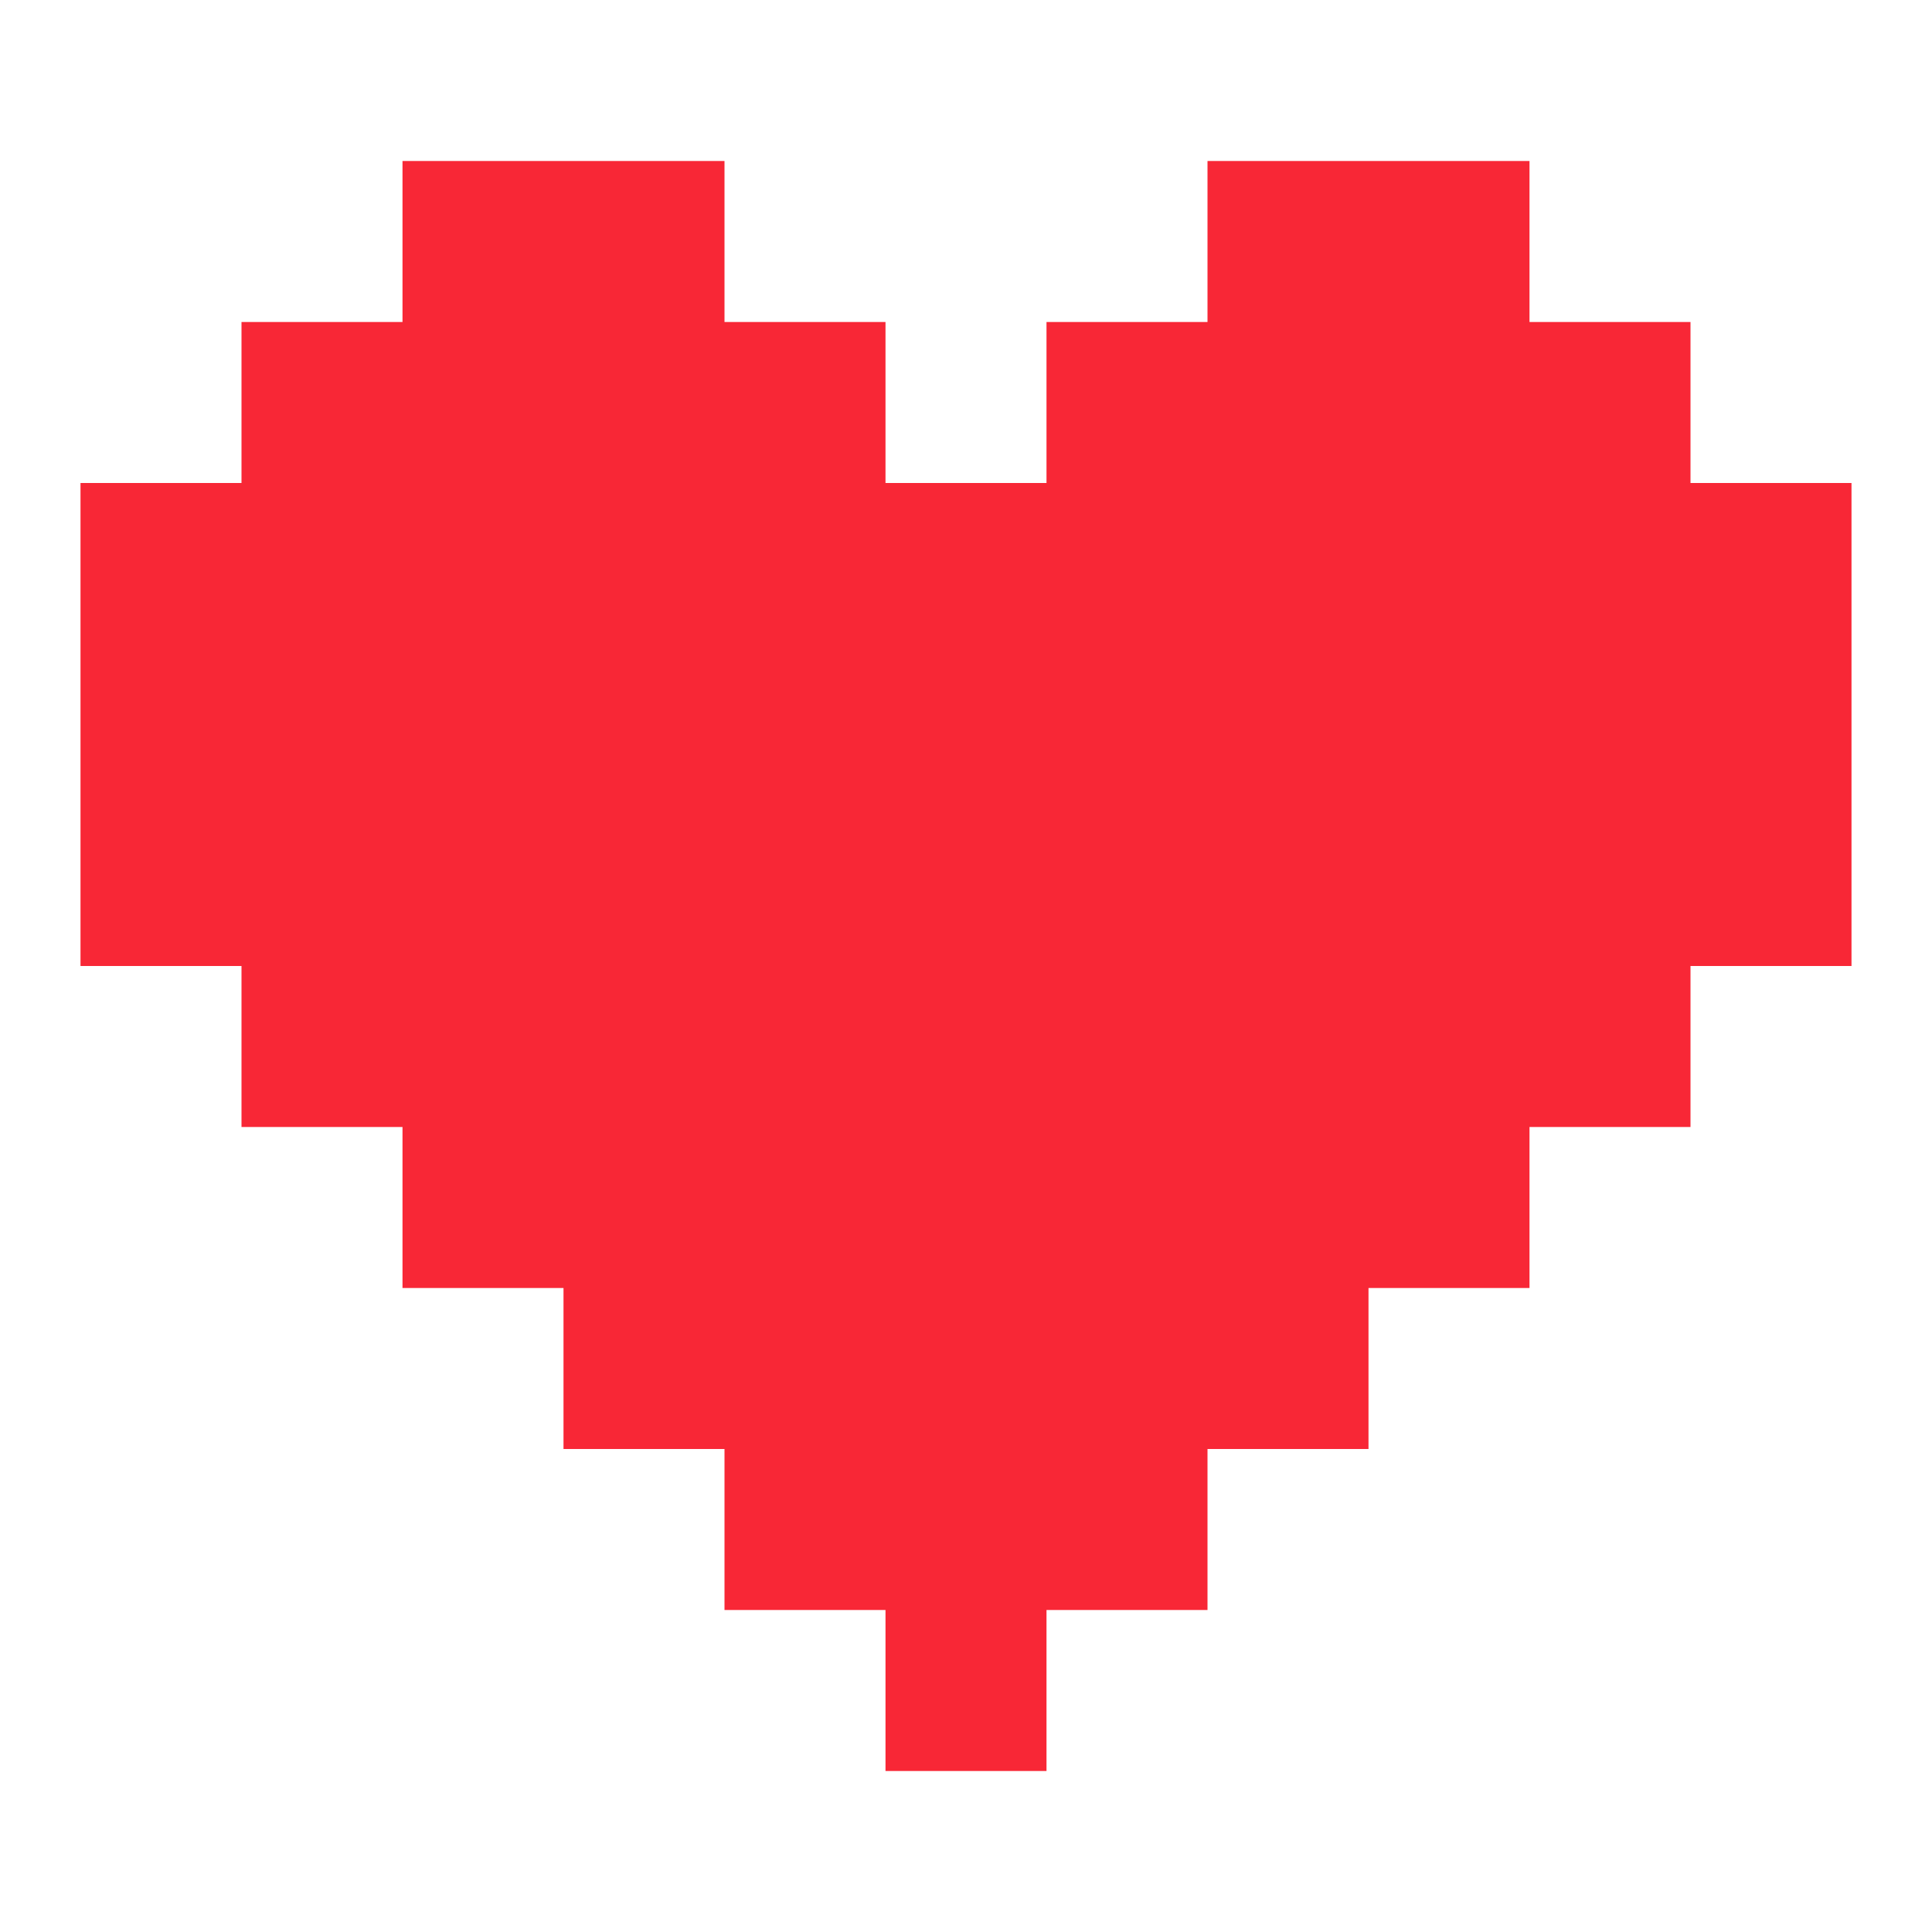 <?xml version="1.0" encoding="UTF-8"?> <svg xmlns="http://www.w3.org/2000/svg" width="24" height="24" viewBox="0 0 24 24" fill="none"> <path d="M5 2H9V4H11V6H13V4H15V2H19V4H21V6H23V12H21V14H19V16H17V18H15V20H13V22H11V20H9V18H7V16H5V14H3V12H1V9V6H3V4H5V2Z" fill="#F82736"></path> </svg> 